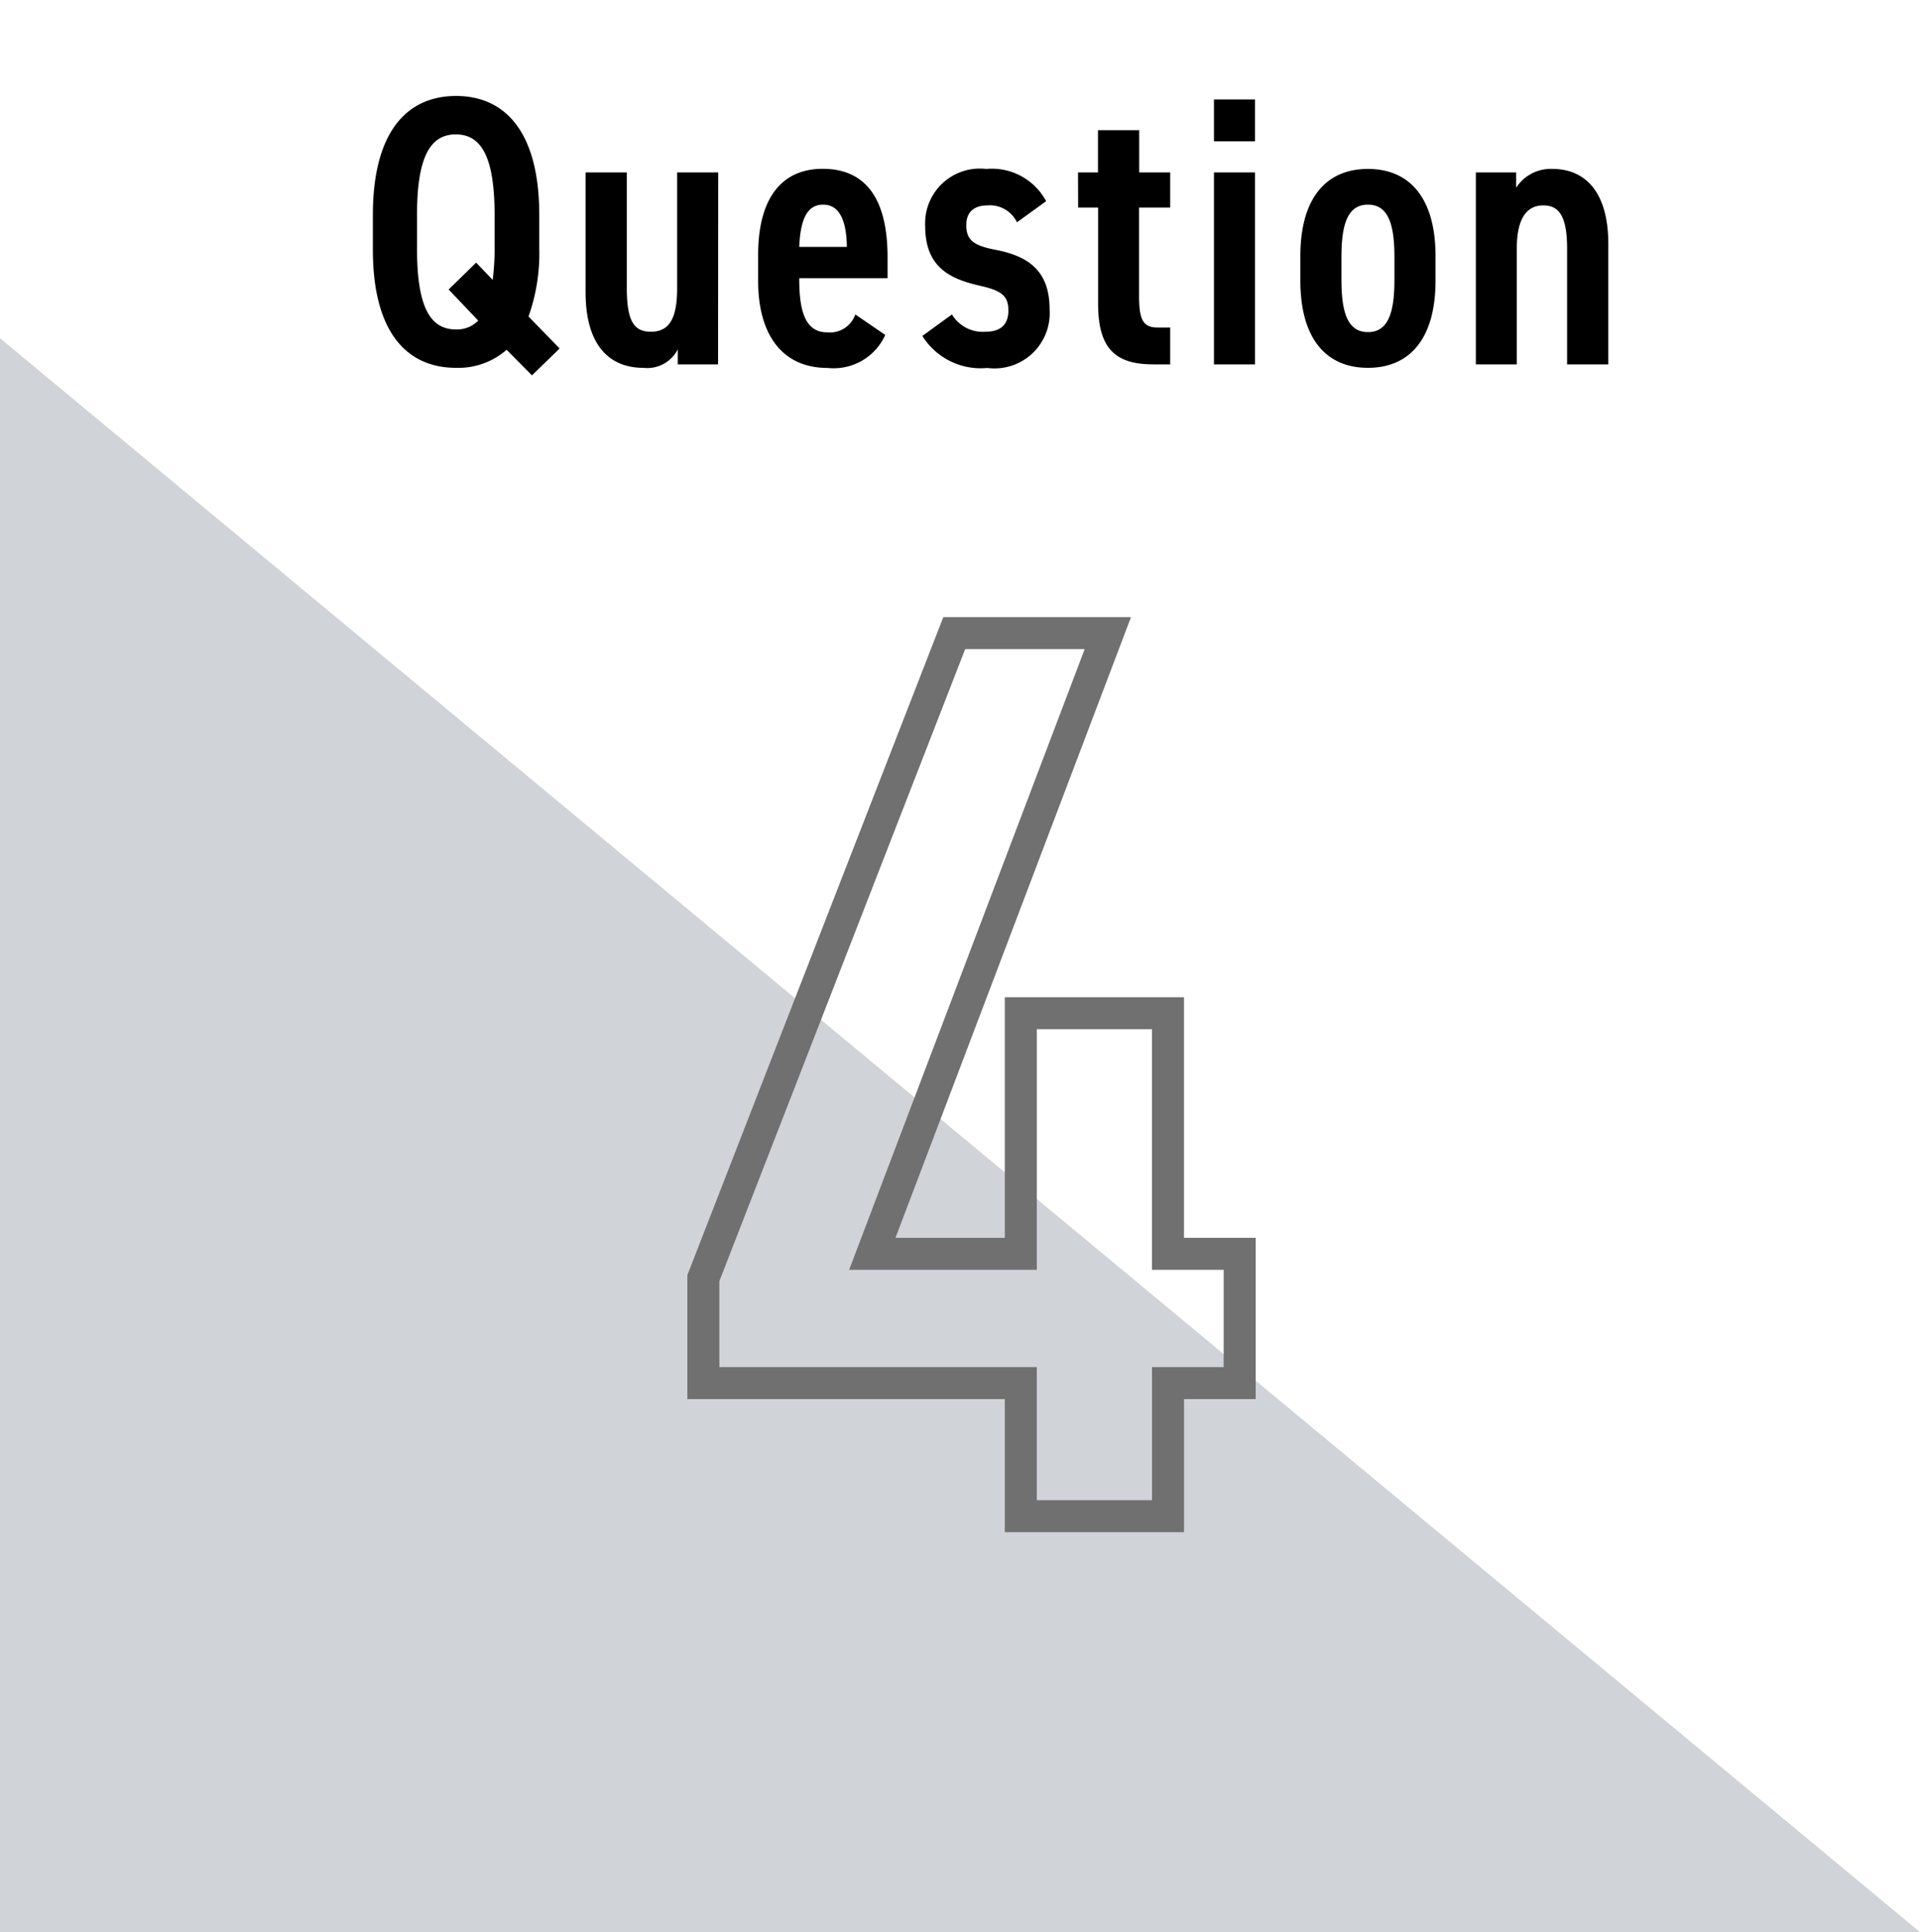 <?xml version="1.0" encoding="UTF-8"?> <svg xmlns="http://www.w3.org/2000/svg" width="60" height="60.388" viewBox="0 0 60 60.388"><g id="グループ_842" data-name="グループ 842" transform="translate(3352 -2998)"><g id="グループ_836" data-name="グループ 836" transform="translate(-3549 1065.388)"><path id="パス_82" data-name="パス 82" d="M0,0V49.817H60Z" transform="translate(197 1943.183)" fill="#a3a8b3" opacity="0.5"></path><g id="グループ_81" data-name="グループ 81" transform="translate(54 70)"><path id="パス_10662" data-name="パス 10662" d="M-16.752.108a2.29,2.29,0,0,0,1.584-.564l.792.8.864-.84-.972-1a5.877,5.877,0,0,0,.336-2.124V-4.668c0-2.6-1.068-3.72-2.6-3.72s-2.6,1.116-2.6,3.72v1.056C-19.356-1.008-18.288.108-16.752.108ZM-16.98-2.34l.924.972a.914.914,0,0,1-.7.276c-.816,0-1.212-.732-1.212-2.52V-4.668c0-1.788.4-2.52,1.212-2.52s1.212.732,1.212,2.52v1.056a7.523,7.523,0,0,1-.06.972l-.516-.54ZM-8.556-6H-9.84v3.624c0,.912-.228,1.356-.816,1.356-.516,0-.756-.3-.756-1.368V-6H-12.7v3.744c0,1.728.8,2.364,1.8,2.364a1.071,1.071,0,0,0,1.08-.576V0h1.26Zm4.284,4.44A.839.839,0,0,1-5.148-1c-.732,0-.876-.756-.876-1.692h2.76v-.66c0-1.776-.648-2.76-2.028-2.76-1.284,0-2.016.924-2.016,2.688V-2.6c0,1.6.7,2.712,2.172,2.712a1.765,1.765,0,0,0,1.8-1.032ZM-5.28-4.992c.48,0,.732.432.744,1.32H-6.024C-5.988-4.488-5.8-4.992-5.28-4.992ZM1.692-5.1A1.924,1.924,0,0,0-.18-6.108,1.711,1.711,0,0,0-2.088-4.32c0,1.26.744,1.644,1.7,1.86.7.156.9.324.9.78,0,.42-.228.66-.708.66a1.124,1.124,0,0,1-1.056-.54l-.924.672a2.147,2.147,0,0,0,2.028,1A1.726,1.726,0,0,0,1.8-1.716c0-1.176-.624-1.656-1.668-1.86-.7-.132-.936-.3-.936-.78,0-.42.264-.612.66-.612A.937.937,0,0,1,.78-4.44Zm1,.2h.624v2.988C3.312-.492,3.852,0,5.04,0h.528V-1.152H5.16c-.468,0-.564-.3-.564-1V-4.9h.972V-6H4.6V-7.32H3.312V-6H2.688ZM6.936,0H8.22V-6H6.936Zm0-6.972H8.22V-8.28H6.936Zm2.7,3.588v.768c0,1.764.768,2.724,2.112,2.724s2.112-.96,2.112-2.724v-.768c0-1.764-.768-2.724-2.112-2.724S9.636-5.148,9.636-3.384Zm2.94.024v.72c0,1.032-.2,1.632-.828,1.632s-.828-.6-.828-1.632v-.72c0-1.032.2-1.632.828-1.632S12.576-4.392,12.576-3.36ZM15.12,0H16.4V-3.624c0-.8.228-1.344.828-1.344.5,0,.744.348.744,1.356V0H19.26V-3.756c0-1.728-.8-2.352-1.74-2.352a1.281,1.281,0,0,0-1.14.588V-6H15.12Z" transform="translate(174 1874)"></path><path id="パス_10663" data-name="パス 10663" d="M7.978-28.1h5.866L6.484-8.7H9.9v-7.52h5.6V-8.7h2.24v5.04H15.5V.5H9.9V-3.66H-.02V-7.534Zm4.418,1H8.662L.98-7.346V-4.66H10.9V-.5h3.6V-4.66h2.24V-7.7H14.5v-7.52H10.9V-7.7H5.036Z" transform="translate(164.5 1910)" fill="#707070"></path></g></g><rect id="長方形_858" data-name="長方形 858" width="60" height="60" transform="translate(-3352 2998)" fill="none"></rect></g></svg> 